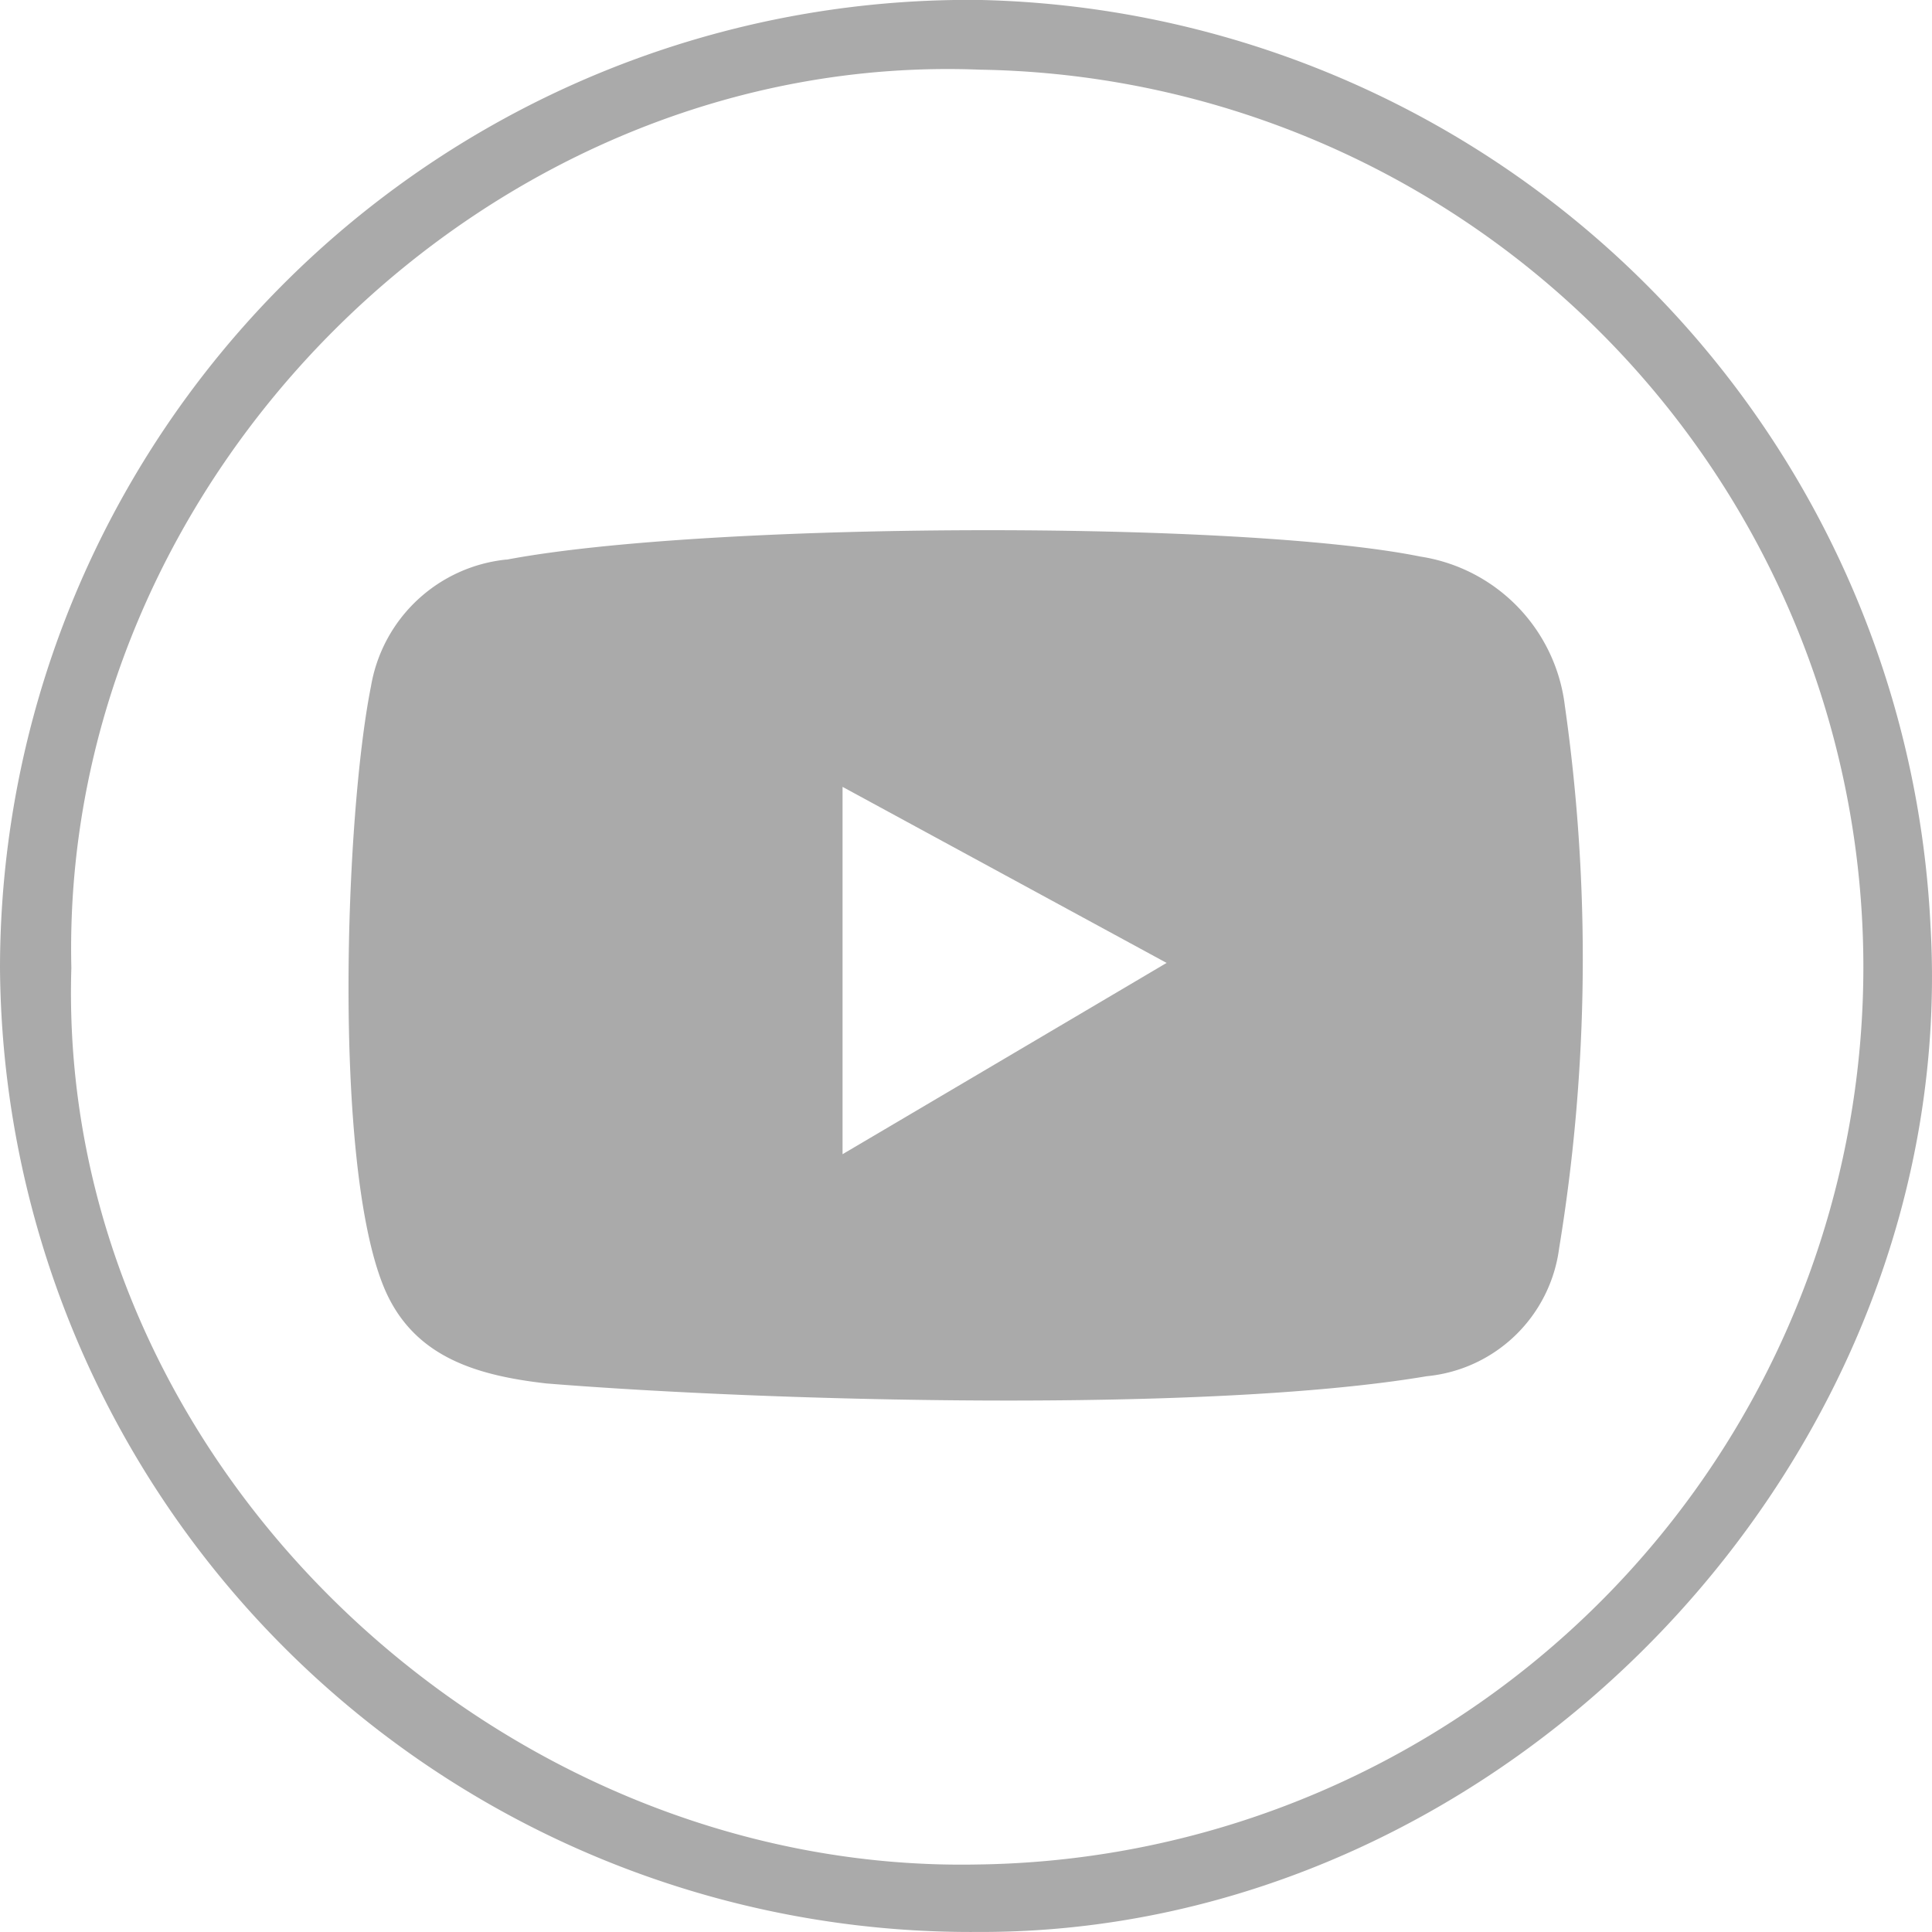 <svg id="Group_10" data-name="Group 10" xmlns="http://www.w3.org/2000/svg" xmlns:xlink="http://www.w3.org/1999/xlink" width="41.318" height="41.318" viewBox="0 0 41.318 41.318">
  <defs>
    <clipPath id="clip-path">
      <rect id="Rectangle_5" data-name="Rectangle 5" width="41.318" height="41.318" fill="#aaa"/>
    </clipPath>
  </defs>
  <g id="Group_9" data-name="Group 9" clip-path="url(#clip-path)">
    <path id="Path_7" data-name="Path 7" d="M20.912,39.875C10.6,40.081,1.2,31.239,1.526,20.7,1.279,10.167,10.477,1.077,20.953,1.491a19.194,19.194,0,0,1-.041,38.384M0,20.7A20.763,20.763,0,0,0,20.912,41.318c11.3.044,21.036-10.161,20.374-21.52A20.817,20.817,0,0,0,20.953,0,20.721,20.721,0,0,0,0,20.7" transform="translate(0 -0.001)" fill="#aaa"/>
    <path id="Path_8" data-name="Path 8" d="M83.164,123.81c0-2.507,0-5.411,0-7.857l6.93,3.765c-.182.109-6.826,4.031-6.93,4.091m-7.185-12.718a3.274,3.274,0,0,0-2.9,2.711c-.555,2.773-.811,10.112.255,12.8.6,1.512,1.935,1.933,3.5,2.11,4.713.38,14.085.644,18.824-.155a3.159,3.159,0,0,0,2.831-2.738,38.231,38.231,0,0,0,.122-11.6,3.672,3.672,0,0,0-3.089-3.191c-3.843-.779-15.262-.746-19.543.066" transform="translate(-65.145 -99.125)" fill="#aaa" fill-rule="evenodd"/>
  </g>
</svg>
